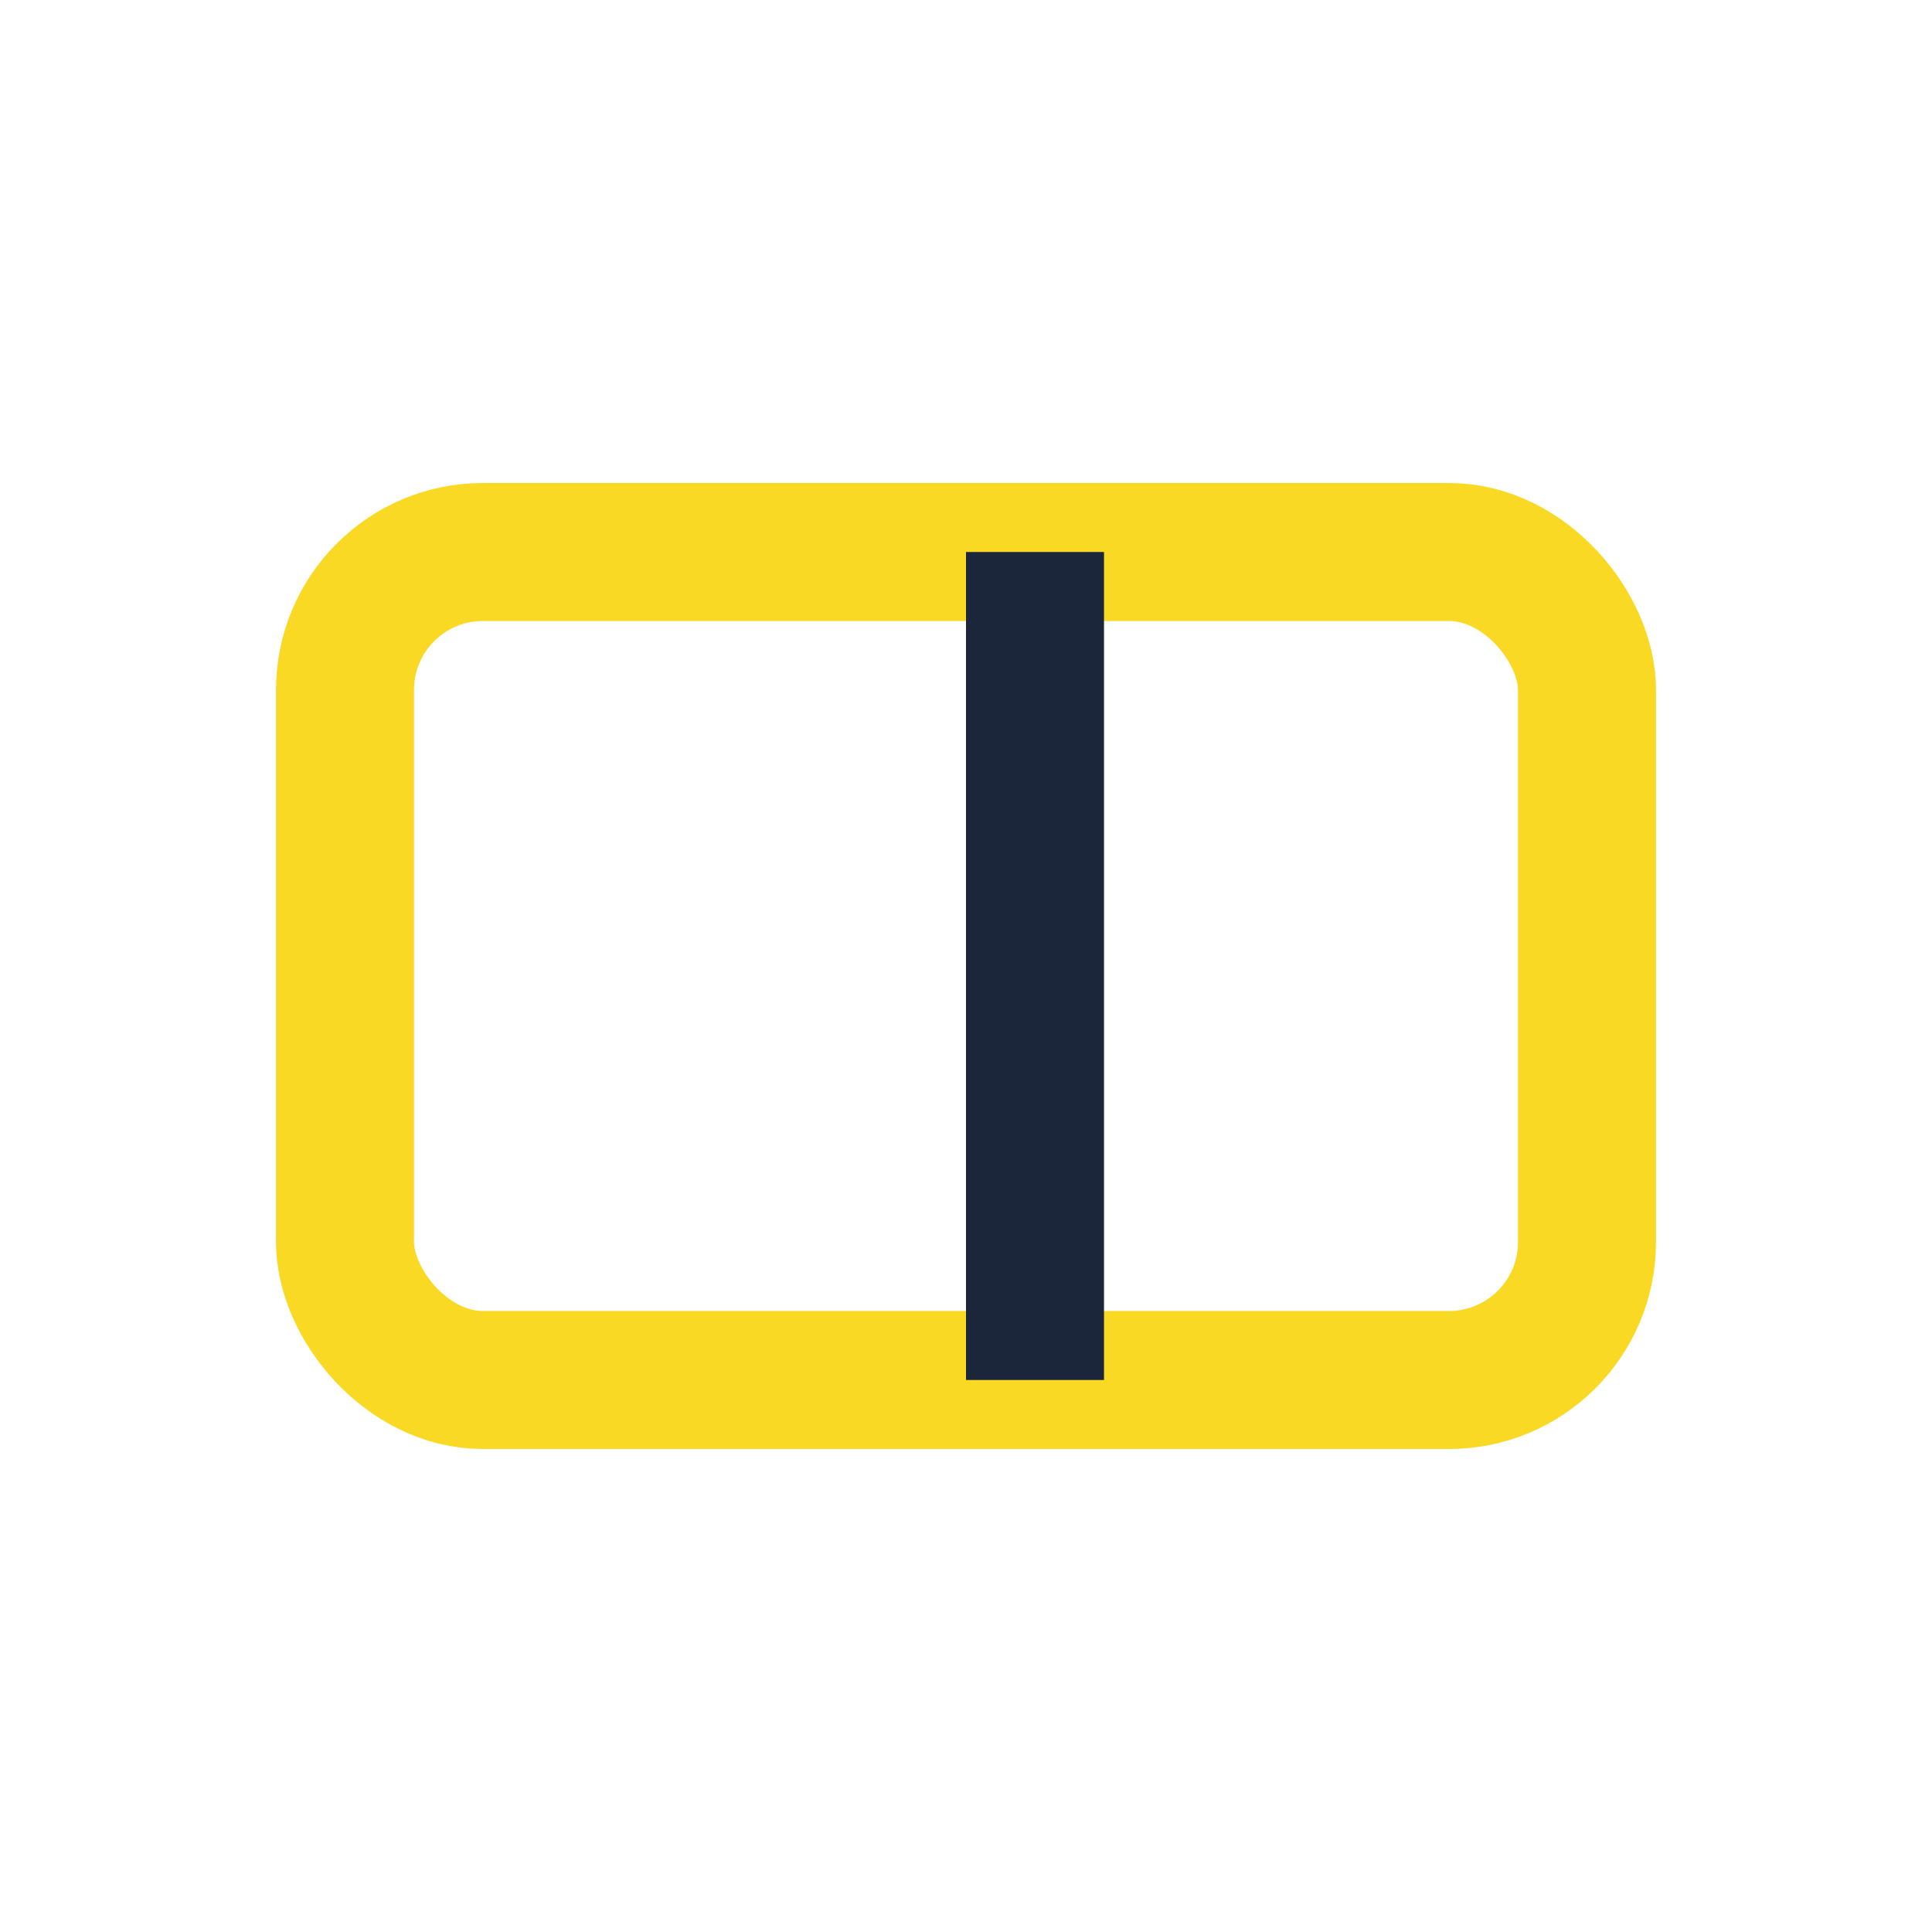 <?xml version="1.0" encoding="UTF-8"?>
<svg xmlns="http://www.w3.org/2000/svg" width="28" height="28" viewBox="0 0 28 28"><rect x="5" y="8" width="18" height="12" rx="2" fill="none" stroke="#F9D923" stroke-width="2"/><rect x="14" y="8" width="2" height="12" fill="#1B263B"/></svg>